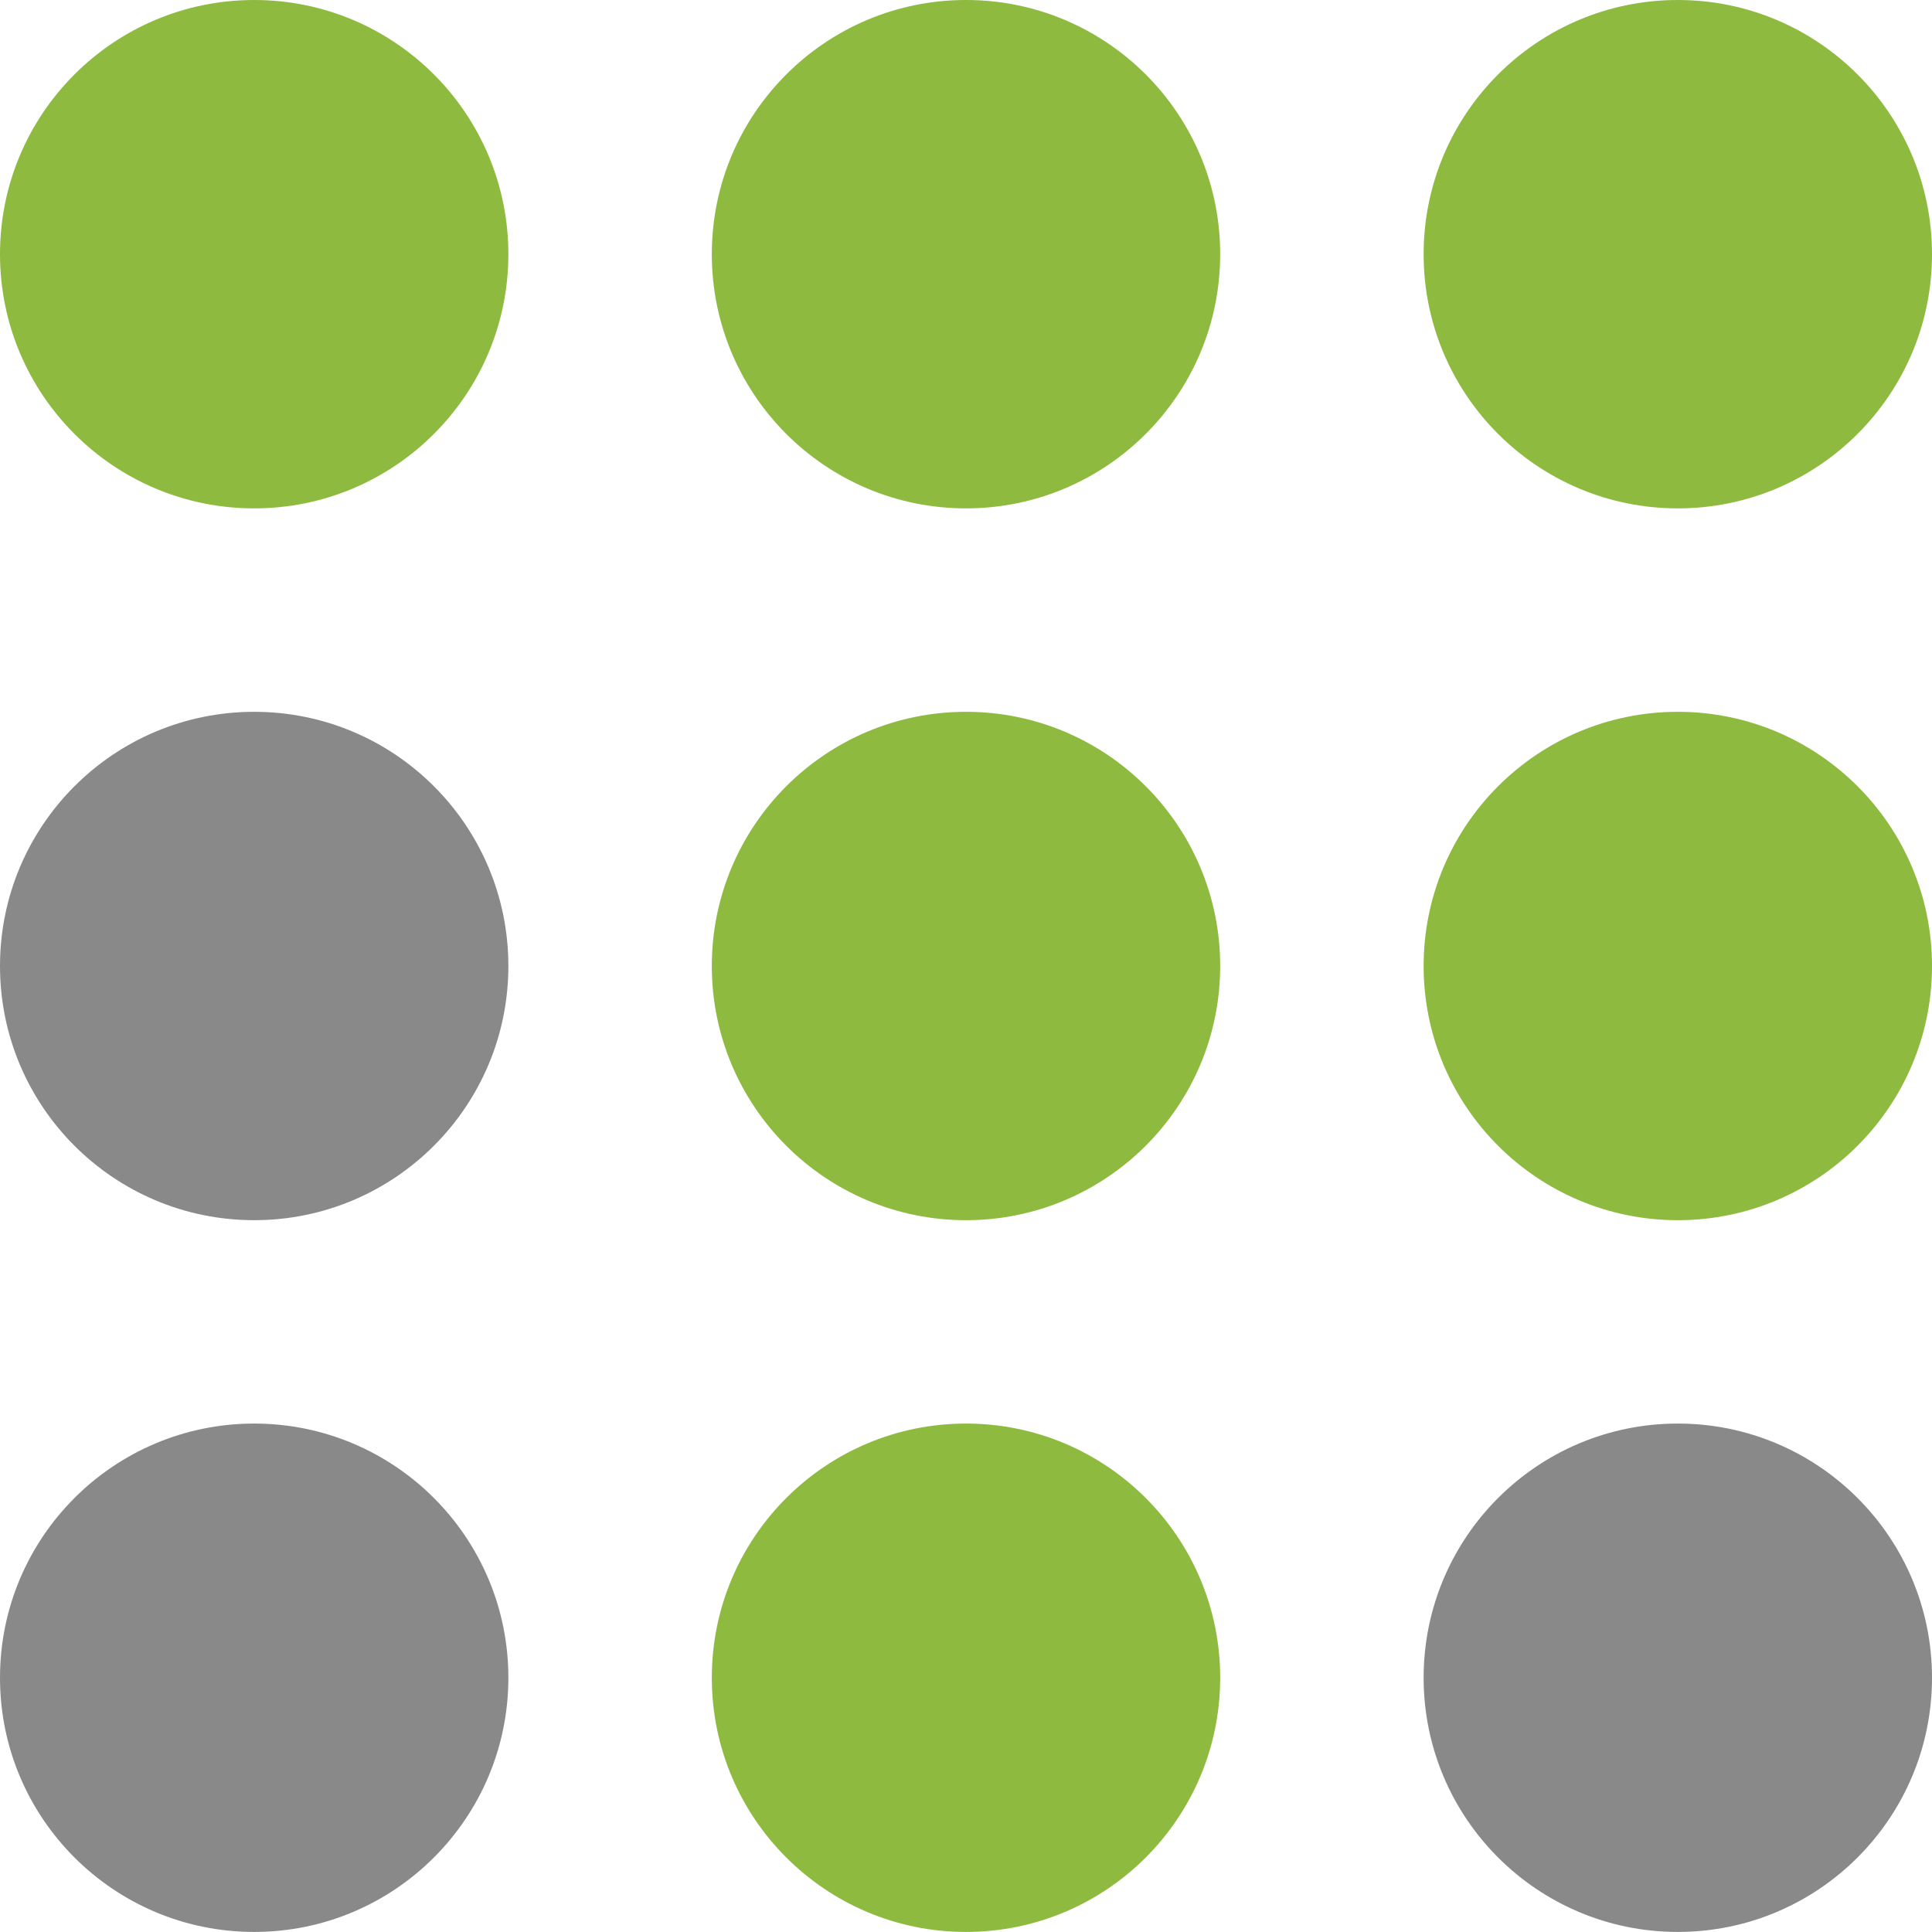 <?xml version="1.0" encoding="UTF-8"?> <svg xmlns="http://www.w3.org/2000/svg" width="30" height="30" viewBox="0 0 30 30" fill="none"> <circle cx="3.947" cy="3.947" r="3.947" fill="#8DBA3F"></circle> <circle cx="3.947" cy="15" r="3.947" fill="#898989"></circle> <circle cx="3.947" cy="26.052" r="3.947" fill="#898989"></circle> <circle cx="15" cy="3.947" r="3.947" fill="#8DBA3F"></circle> <circle cx="15" cy="15" r="3.947" fill="#8DBA3F"></circle> <circle cx="15" cy="26.052" r="3.947" fill="#8DBA3F"></circle> <circle cx="26.053" cy="3.947" r="3.947" fill="#8DBA3F"></circle> <circle cx="26.053" cy="15" r="3.947" fill="#8DBA3F"></circle> <circle cx="26.053" cy="26.052" r="3.947" fill="#898989"></circle> </svg> 